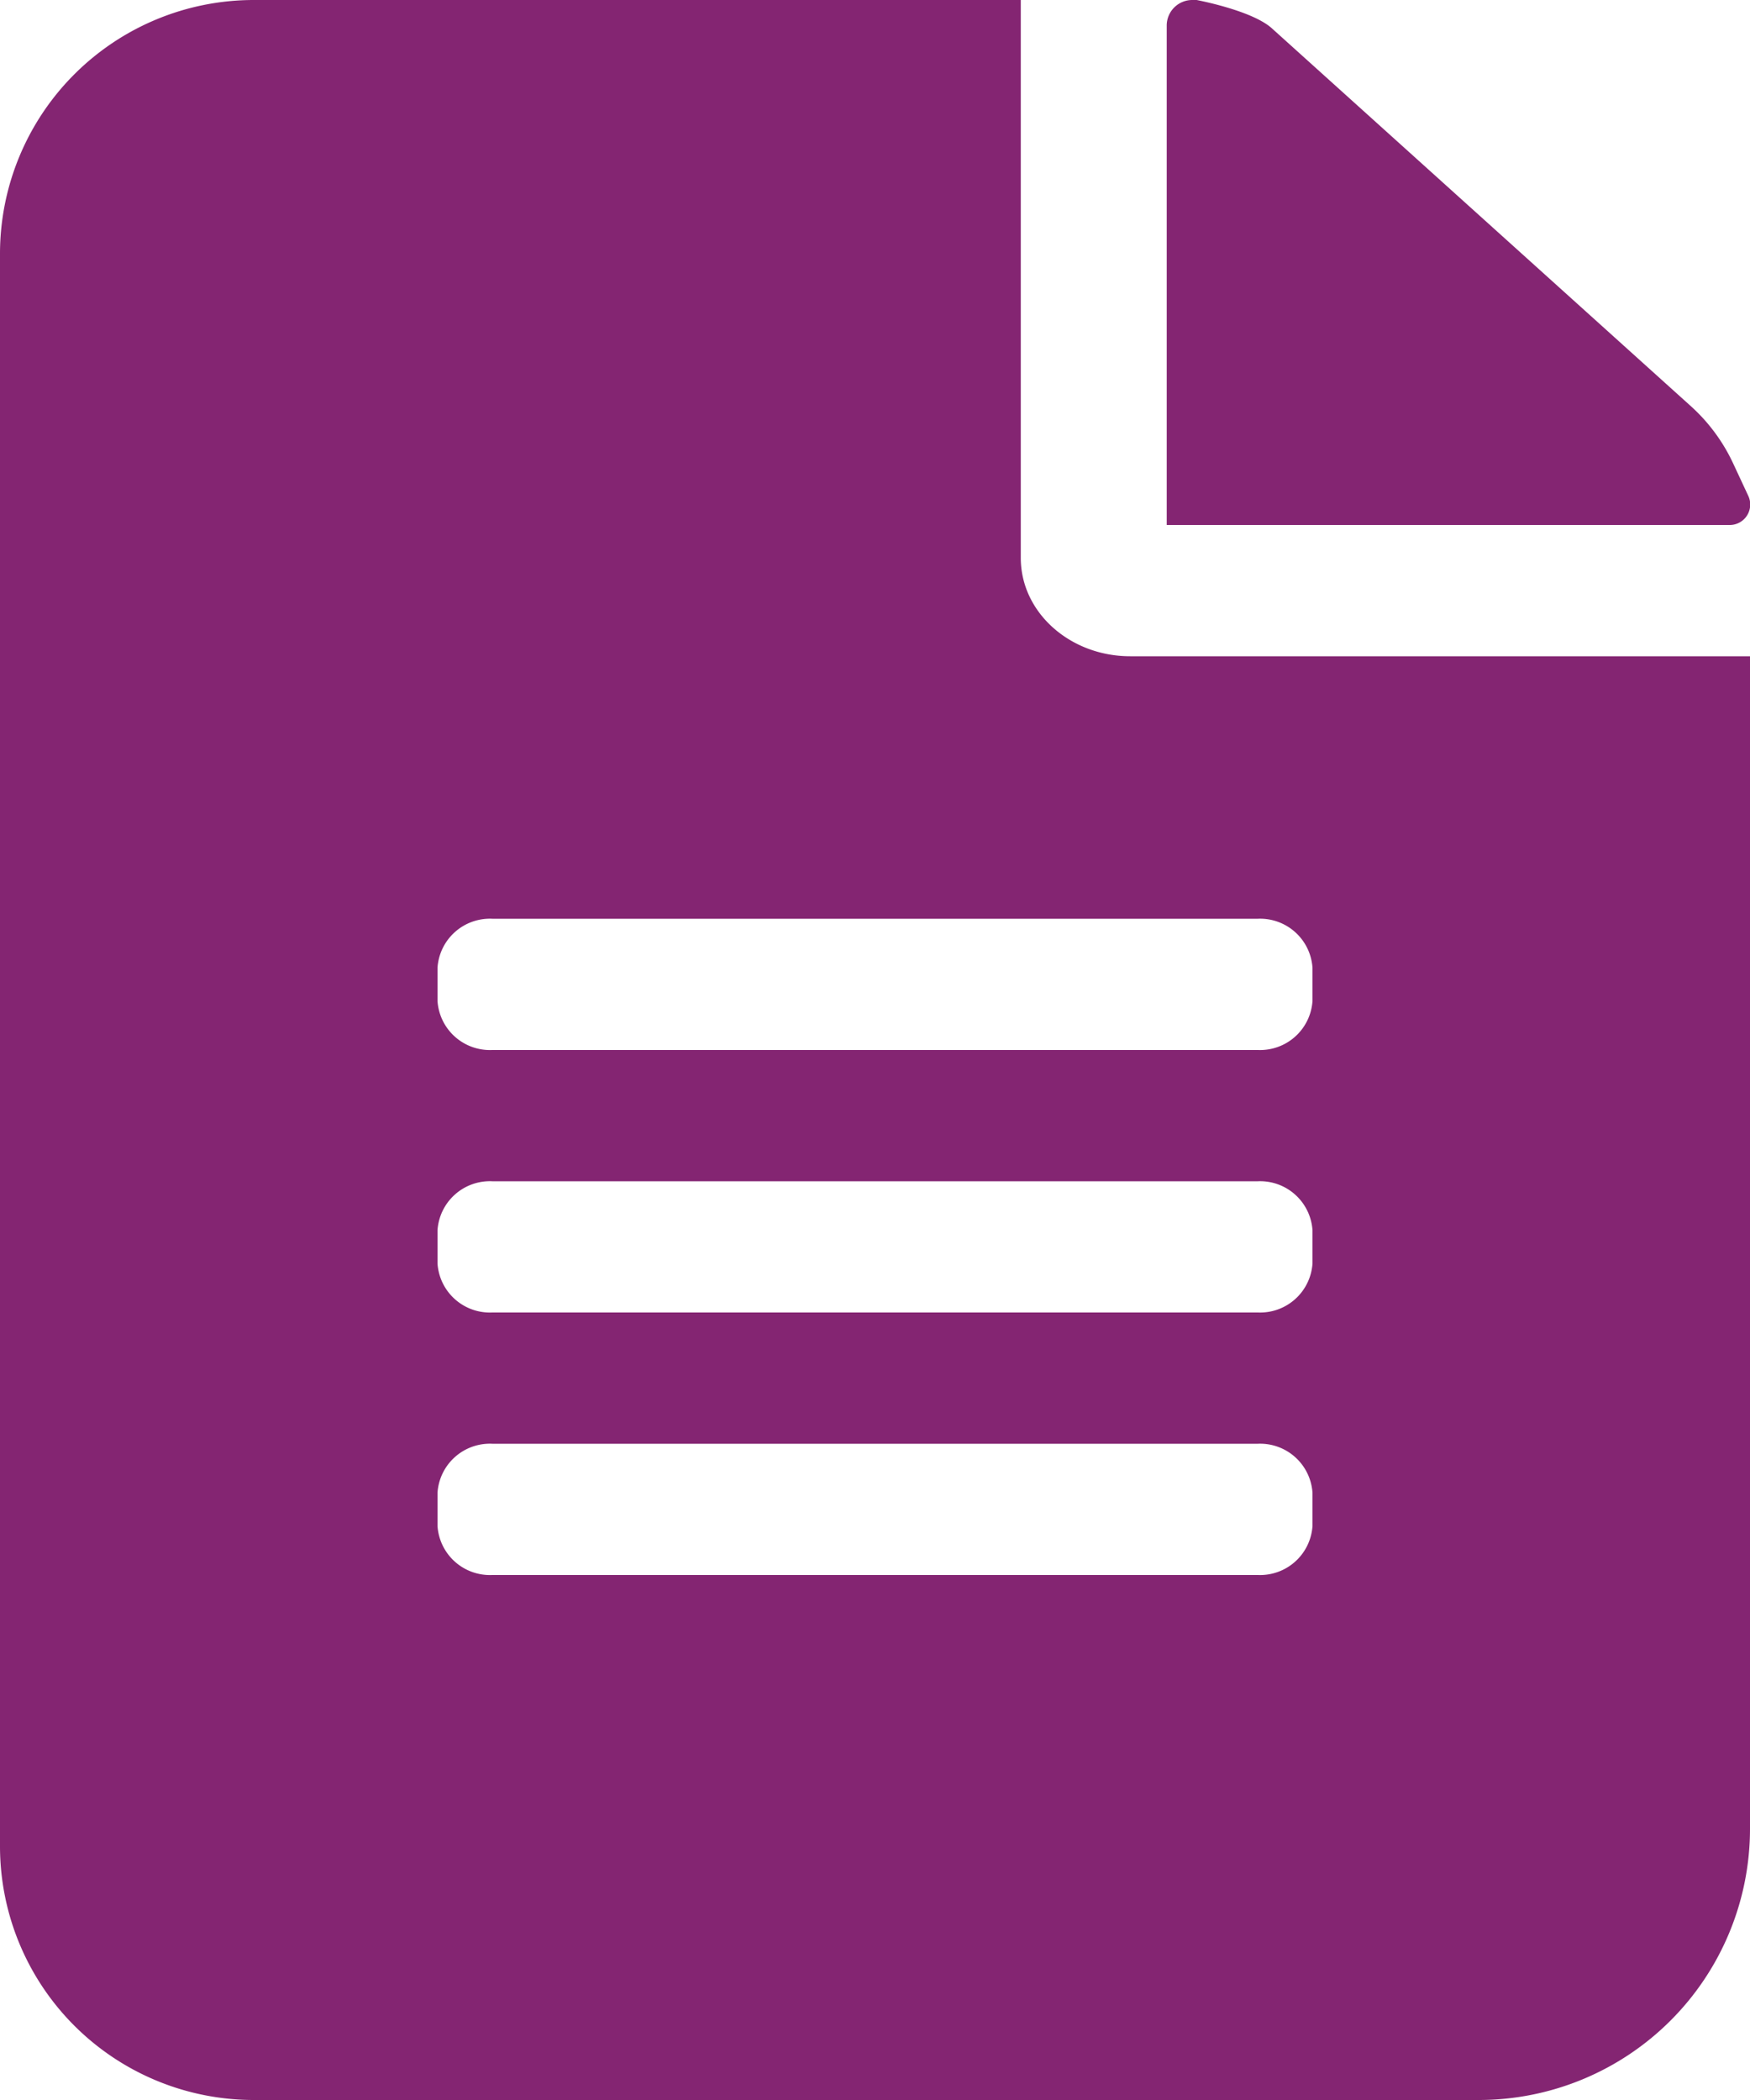 <svg xmlns="http://www.w3.org/2000/svg" viewBox="0 0 100 120"><path d="M58.33,31.88V0H14.5A14.5,14.5,0,0,0,0,14.5v91A14.5,14.5,0,0,0,14.5,120h70A15.5,15.5,0,0,0,100,104.5v-67H64.58C61.15,37.5,58.33,35,58.33,31.88ZM75,87.19A3,3,0,0,1,71.88,90H28.13A3,3,0,0,1,25,87.19V85.31a3,3,0,0,1,3.13-2.81H71.88A3,3,0,0,1,75,85.31Zm0-15A3,3,0,0,1,71.88,75H28.13A3,3,0,0,1,25,72.19V70.31a3,3,0,0,1,3.13-2.81H71.88A3,3,0,0,1,75,70.31Zm0-16.88v1.88A3,3,0,0,1,71.88,60H28.13A3,3,0,0,1,25,57.19V55.31a3,3,0,0,1,3.13-2.81H71.88A3,3,0,0,1,75,55.31Zm24.89-27A1.17,1.17,0,0,1,98.83,30H66.67V1.46A1.46,1.46,0,0,1,68.13,0l.25,0c.61.12,3.27.69,4.3,1.62L96.61,23.2a10.21,10.21,0,0,1,2.45,3.33Z" style="fill:#842572"/></svg>